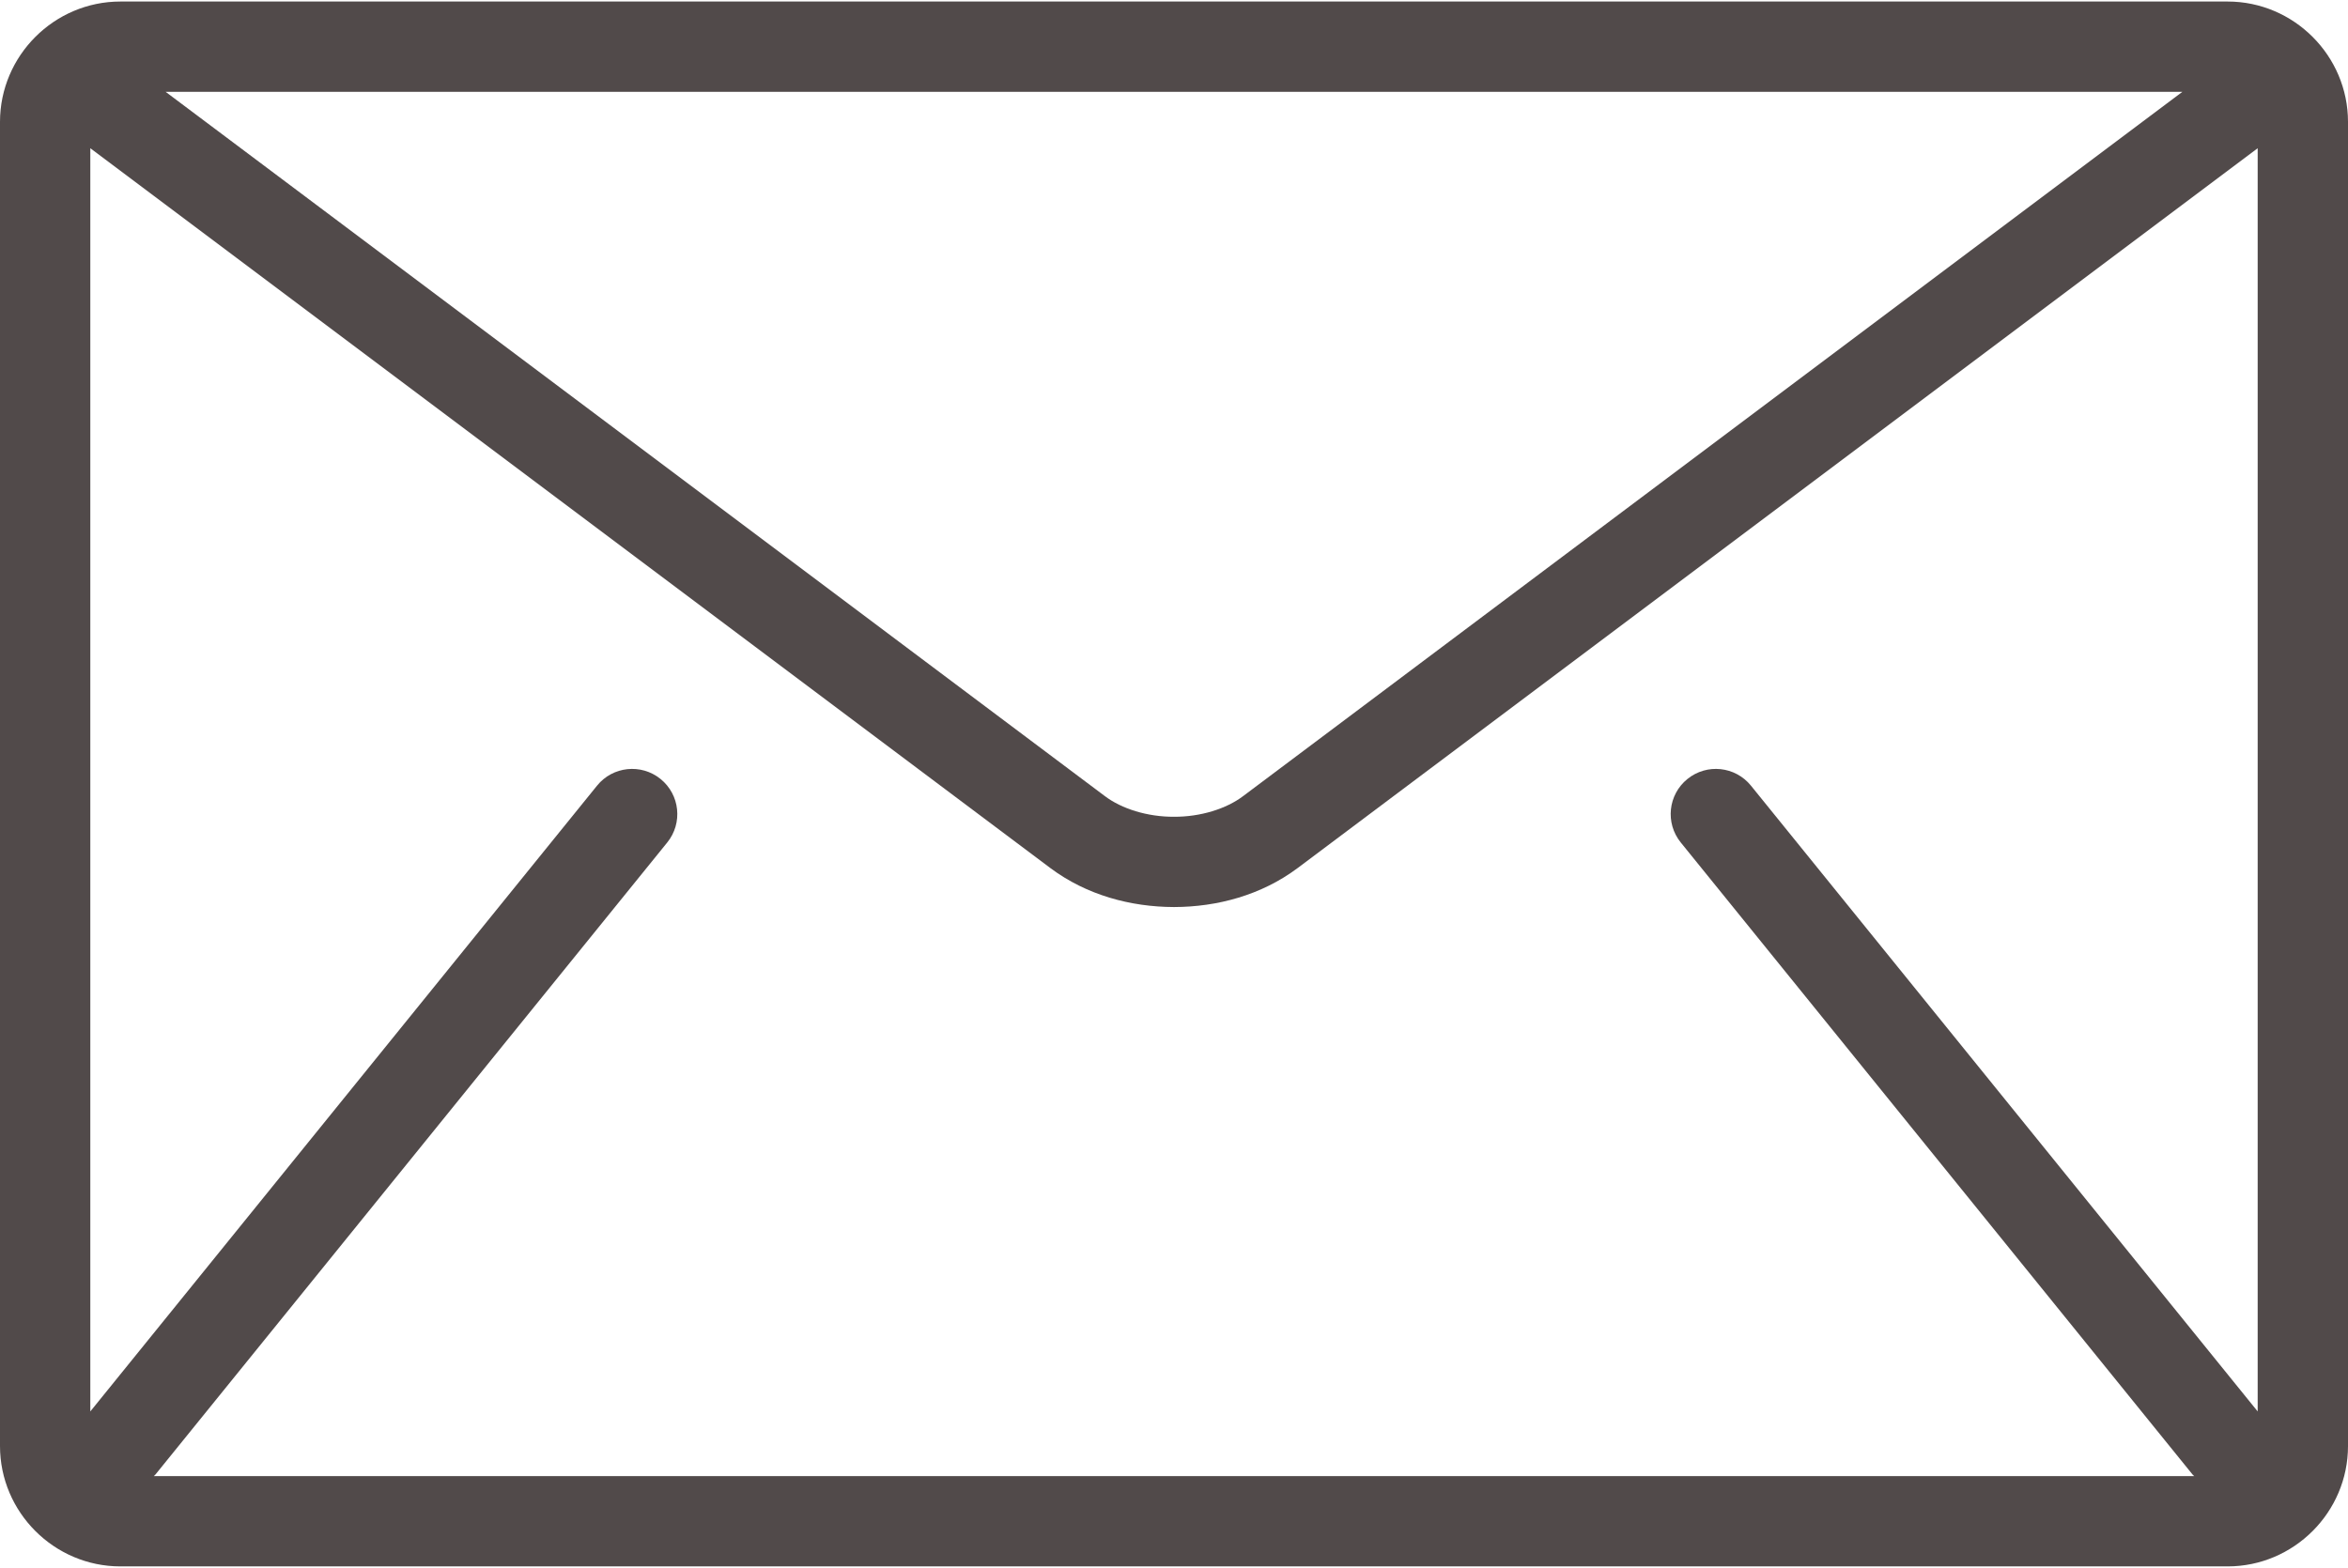 <svg width="512" height="342" viewBox="0 0 512 342" fill="none" xmlns="http://www.w3.org/2000/svg">
<path d="M485.743 0.333H26.257C11.815 0.333 0 12.148 0 26.589V315.41C0 329.85 11.815 341.667 26.257 341.667H485.744C500.184 341.667 512.001 329.852 512.001 315.41V26.589C512 12.148 500.185 0.333 485.743 0.333ZM475.89 20.024L271.104 173.626C267.422 176.428 261.77 178.181 255.999 178.155C250.229 178.181 244.578 176.428 240.895 173.626L36.109 20.024H475.89ZM366.5 183.761L478.09 321.608C478.202 321.746 478.339 321.851 478.458 321.976H33.542C33.66 321.845 33.798 321.746 33.91 321.608L145.5 183.761C148.919 179.534 148.271 173.337 144.036 169.91C139.809 166.491 133.612 167.139 130.192 171.367L19.692 307.868V32.332L229.086 189.378C236.957 195.24 246.533 197.82 255.998 197.846C265.45 197.826 275.034 195.246 282.91 189.378L492.304 32.332V307.866L381.807 171.367C378.387 167.14 372.184 166.49 367.963 169.91C363.729 173.329 363.079 179.534 366.5 183.761Z" fill="#514A4A"/>
</svg>
